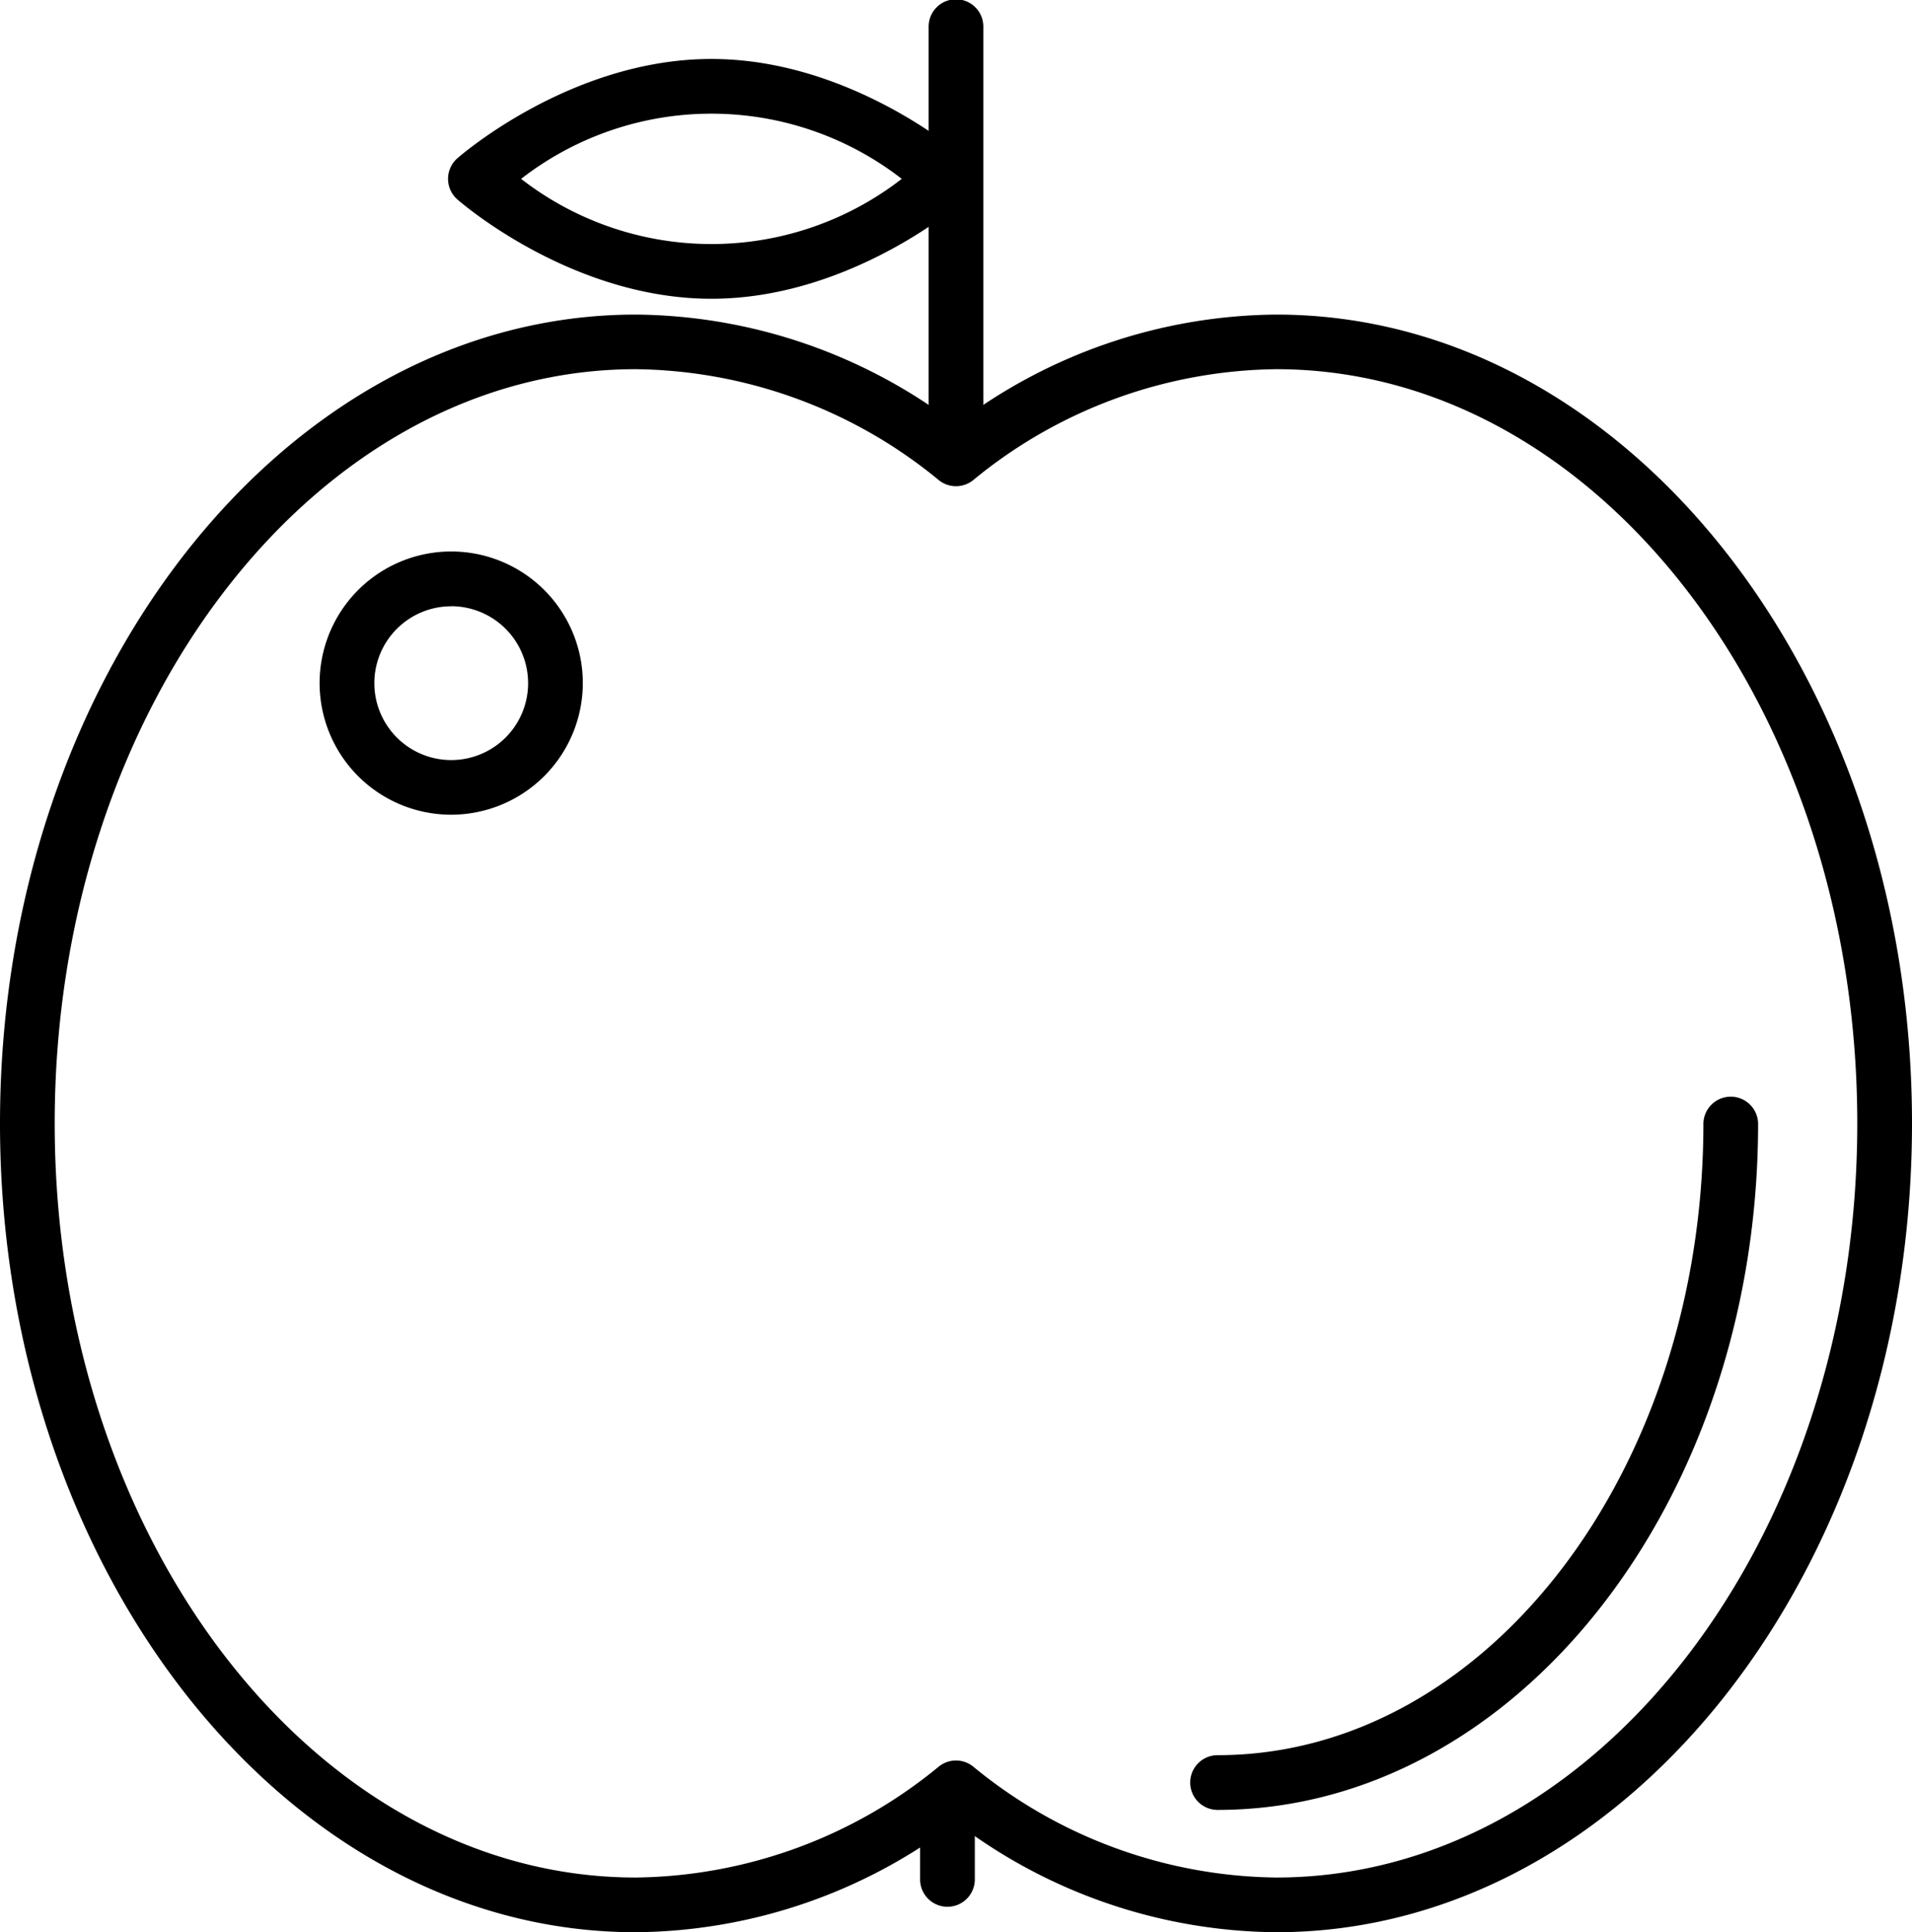 <svg xmlns="http://www.w3.org/2000/svg" width="100" height="101.052" viewBox="0 0 100 101.052"><g transform="translate(-1129.714 -1154.956)"><path d="M1196.46,1256.008a27.976,27.976,0,0,1-16.746-5.746,27.981,27.981,0,0,1-16.747,5.746c-18.336,0-33.253-18.977-33.253-42.3s14.917-42.3,33.253-42.3a27.981,27.981,0,0,1,16.747,5.746,27.976,27.976,0,0,1,16.746-5.746c18.336,0,33.254,18.977,33.254,42.3S1214.8,1256.008,1196.46,1256.008Zm-16.746-8.981a1.427,1.427,0,0,1,.891.312,25.372,25.372,0,0,0,15.855,5.808c16.758,0,30.392-17.693,30.392-39.442s-13.634-39.441-30.392-39.441a25.365,25.365,0,0,0-15.855,5.808,1.43,1.43,0,0,1-1.783,0,25.365,25.365,0,0,0-15.855-5.808c-16.758,0-30.392,17.693-30.392,39.441s13.634,39.442,30.392,39.442a25.372,25.372,0,0,0,15.855-5.808A1.428,1.428,0,0,1,1179.714,1247.027Z"/><path d="M1193.394,1249.611a1.431,1.431,0,1,1,0-2.862c14.011,0,25.41-14.823,25.41-33.044a1.431,1.431,0,0,1,2.861,0C1221.665,1233.5,1208.982,1249.611,1193.394,1249.611Z"/><path d="M1179.714,1180.13a1.431,1.431,0,0,1-1.431-1.431v-22.312a1.431,1.431,0,1,1,2.861,0V1178.7A1.431,1.431,0,0,1,1179.714,1180.13Z"/><path d="M1166.923,1170.581c-7.272,0-13.046-4.982-13.288-5.194a1.431,1.431,0,0,1,0-2.153c.242-.212,6.016-5.194,13.288-5.194s13.045,4.982,13.287,5.194a1.431,1.431,0,0,1,0,2.153C1179.968,1165.6,1174.195,1170.581,1166.923,1170.581Zm-9.955-6.271a16.239,16.239,0,0,0,19.909,0,16.238,16.238,0,0,0-19.909,0Z"/><path d="M1153.314,1197.564a6.883,6.883,0,1,1,6.882-6.883A6.891,6.891,0,0,1,1153.314,1197.564Zm0-10.9a4.021,4.021,0,1,0,4.021,4.021A4.027,4.027,0,0,0,1153.314,1186.66Z"/><path d="M1179.268,1254.677a1.431,1.431,0,0,1-1.431-1.431v-3.831a1.43,1.43,0,0,1,2.861,0v3.831A1.431,1.431,0,0,1,1179.268,1254.677Z"/></g></svg>